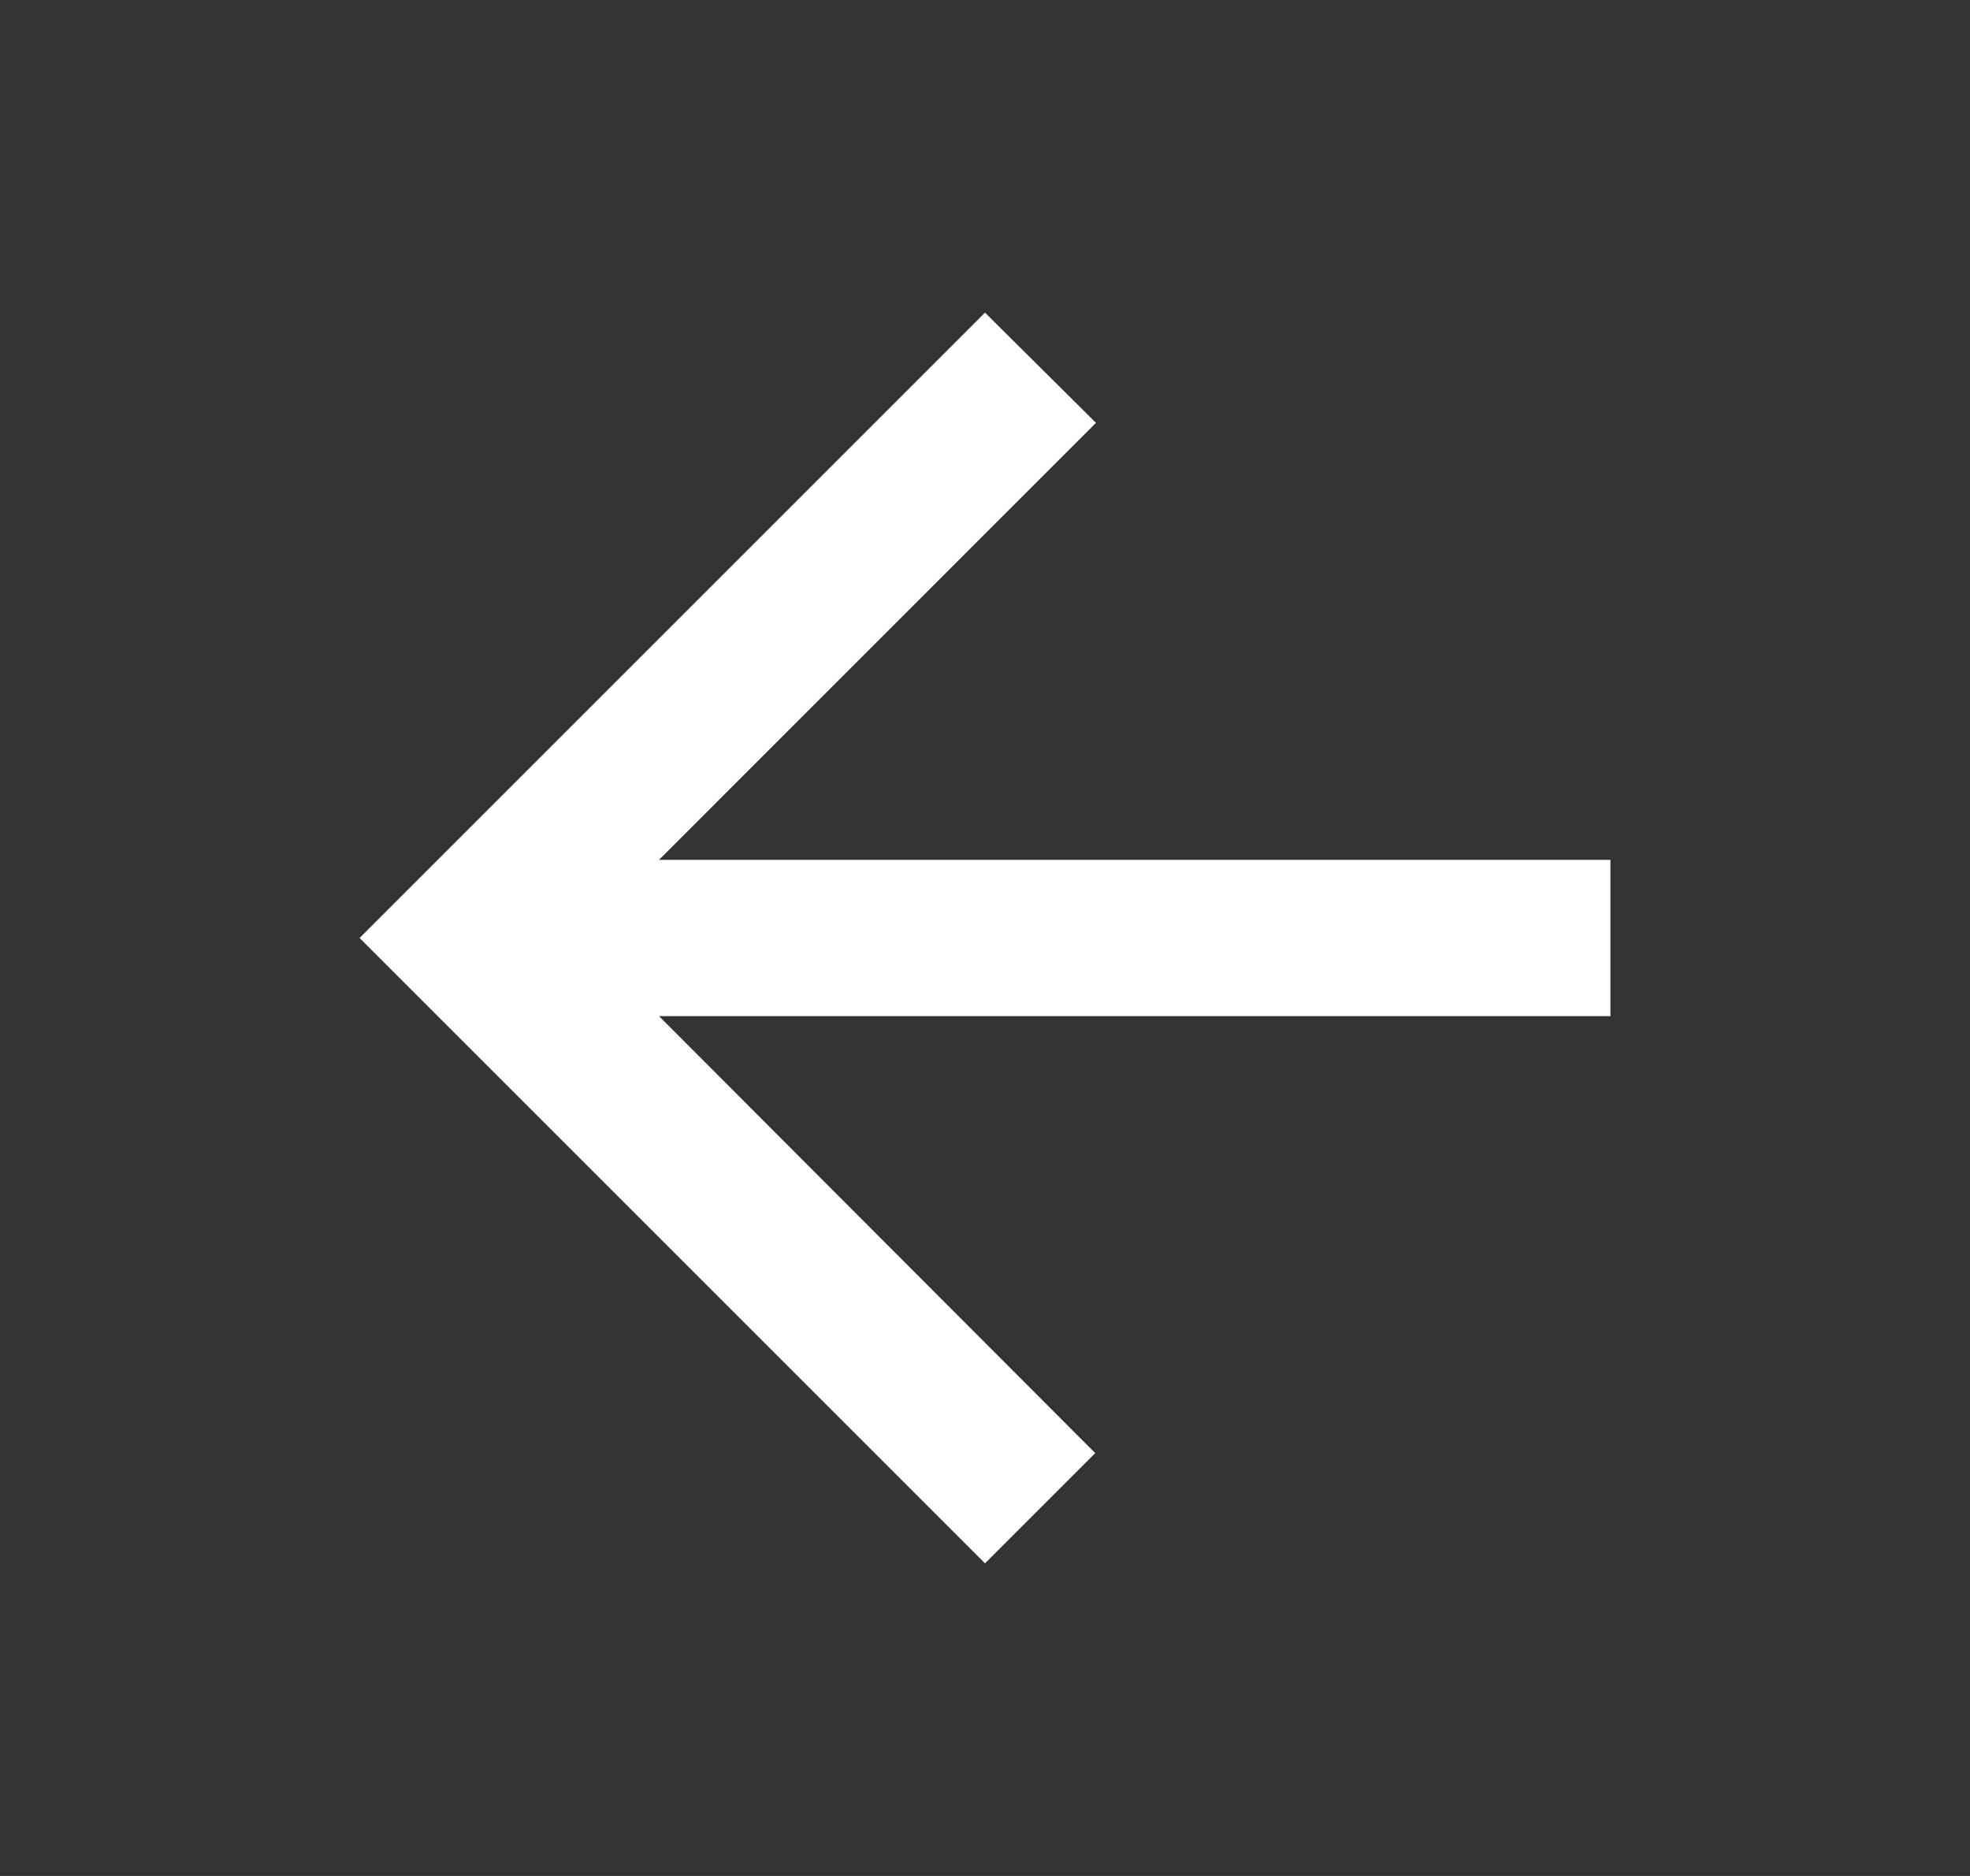 <svg width="21" height="20" viewBox="0 0 21 20" fill="none" xmlns="http://www.w3.org/2000/svg">
<rect x="0" y="0" width="21" height="20" fill="#333333" stroke="none"/>
<path d="M17.167 9.167H7.025L11.683 4.508L10.5 3.333L3.833 10L10.5 16.667L11.675 15.492L7.025 10.833H17.167V9.167Z" fill="white"/>
</svg>
